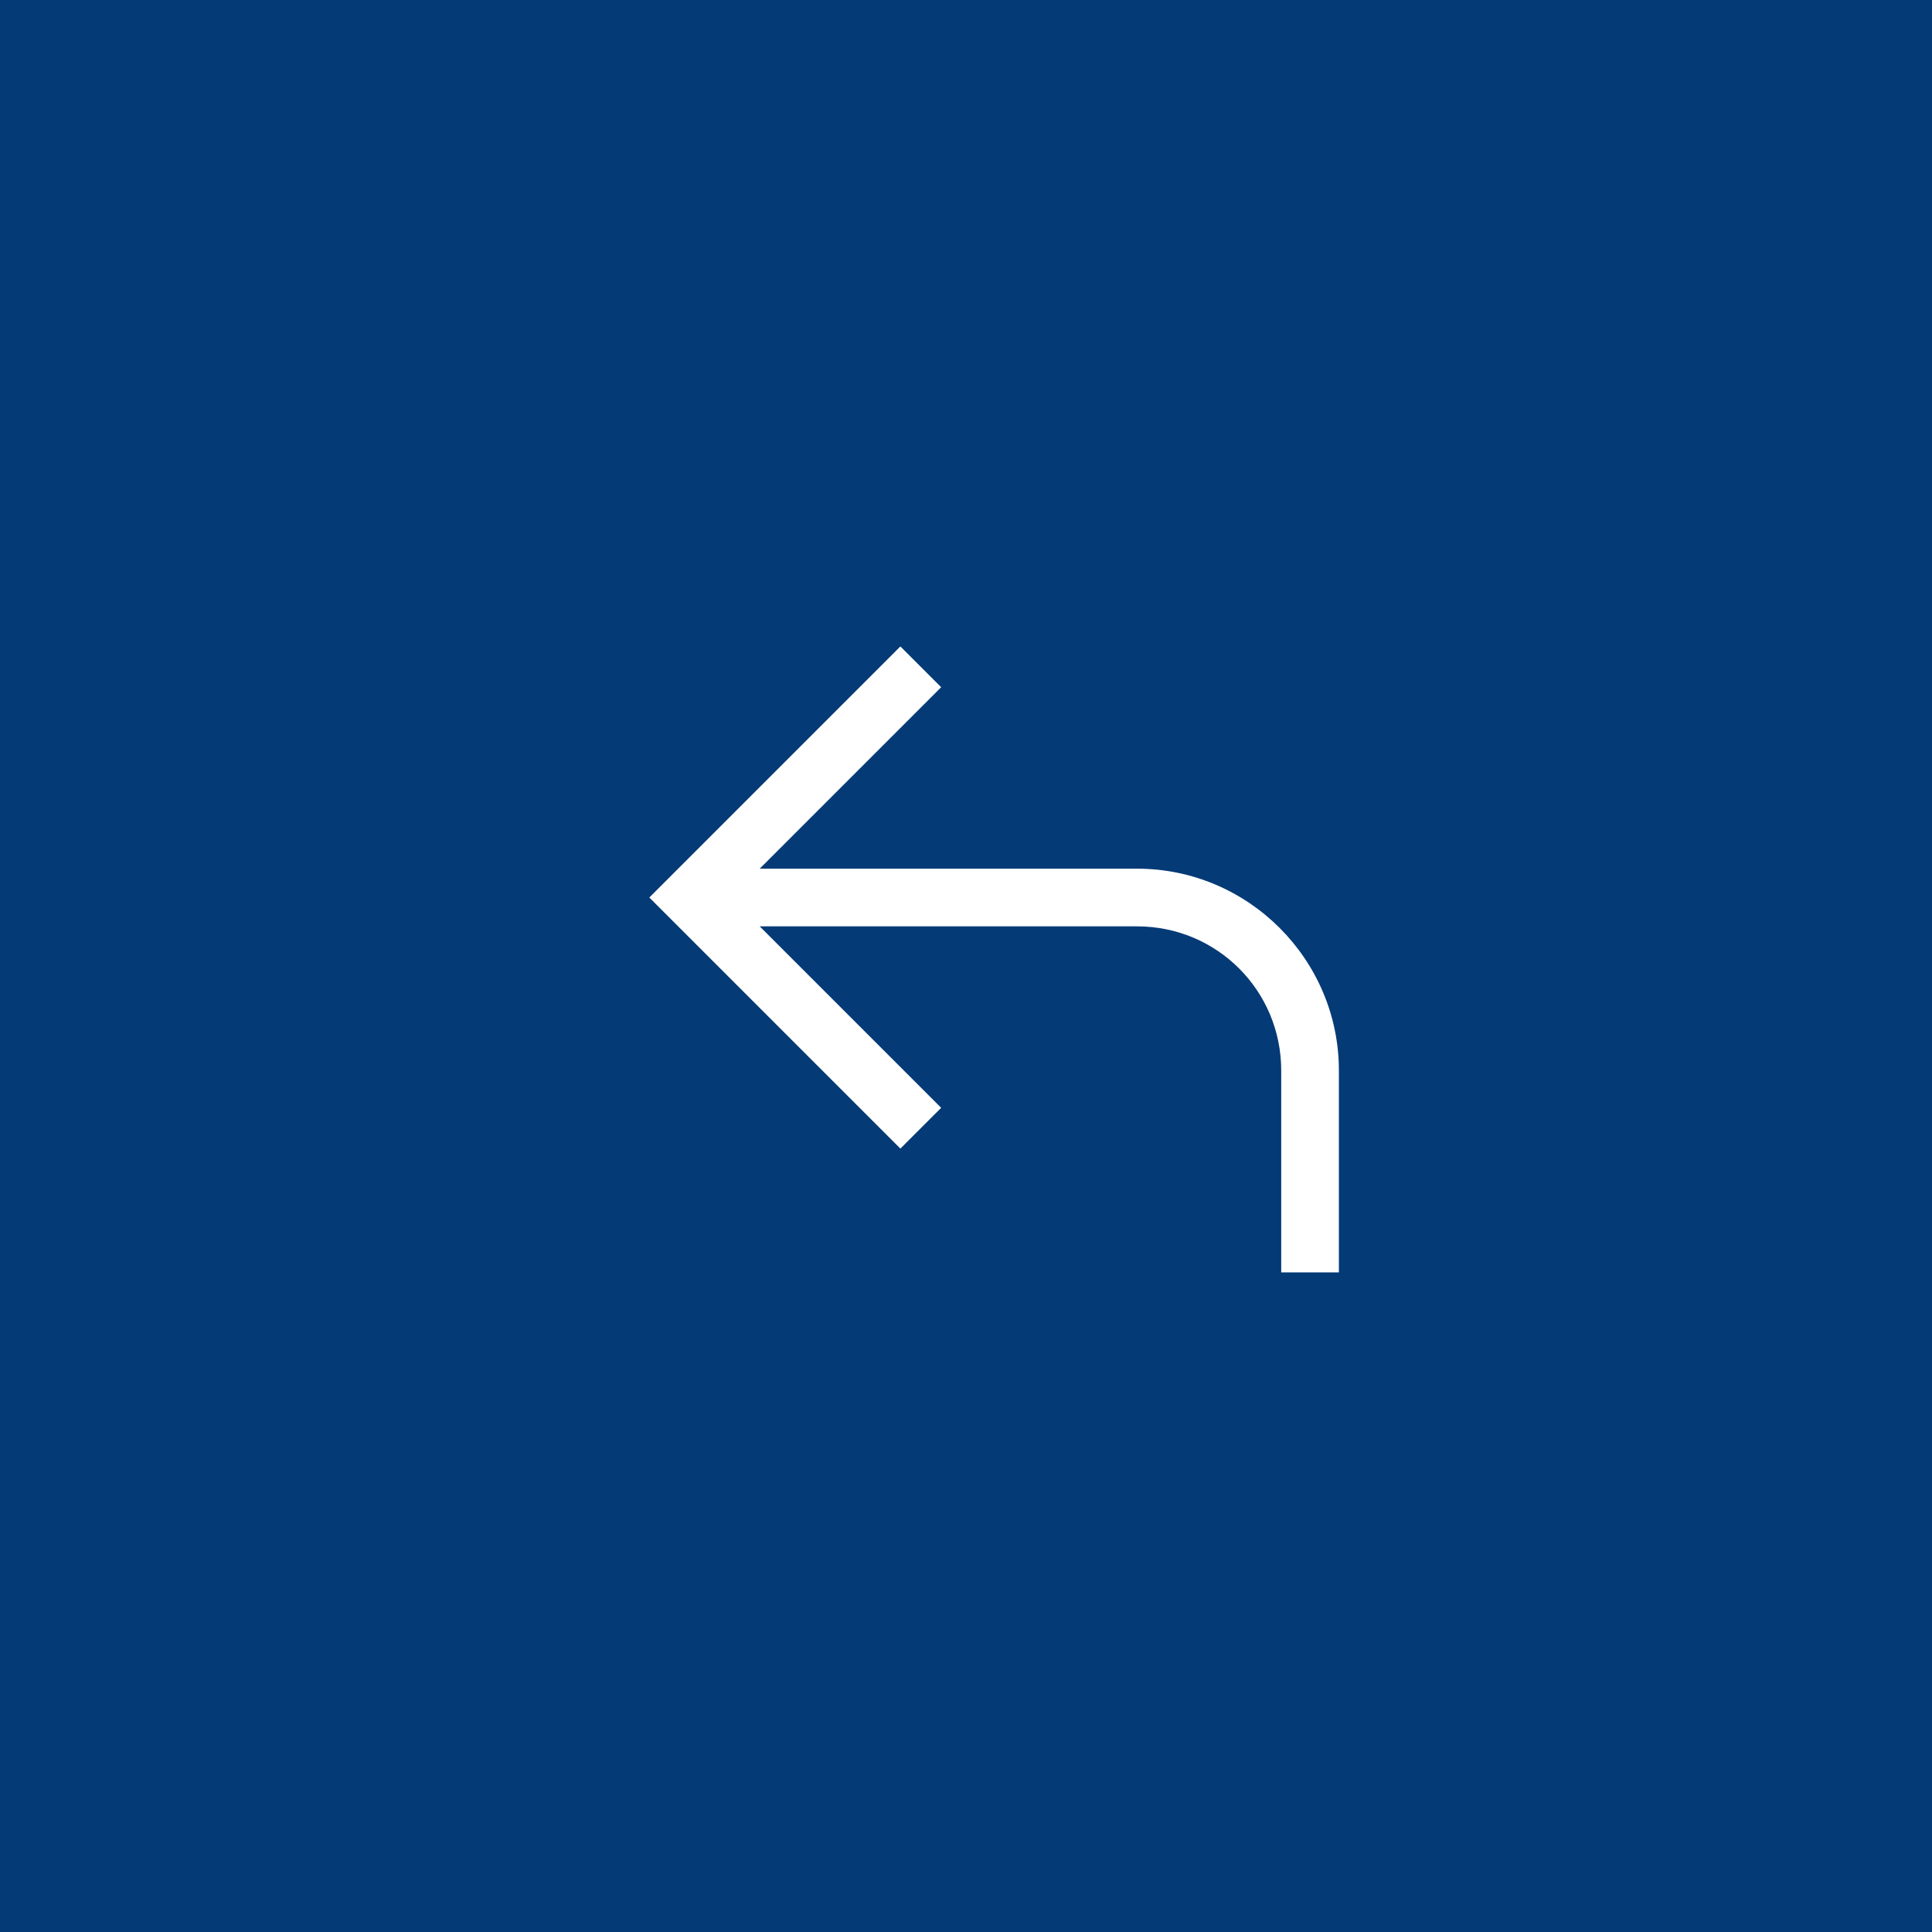 <?xml version="1.0" encoding="UTF-8" standalone="no"?>
<!-- Generator: Adobe Illustrator 16.0.0, SVG Export Plug-In . SVG Version: 6.00 Build 0)  -->

<svg
   version="1.1"
   id="printer"
   x="0px"
   y="0px"
   width="134"
   height="134"
   viewBox="0 0 134 134"
   enable-background="new 0 0 67 67"
   xml:space="preserve"
   sodipodi:docname="ow_powrot.svg"
   inkscape:version="1.2.2 (732a01da63, 2022-12-09)"
   xmlns:inkscape="http://www.inkscape.org/namespaces/inkscape"
   xmlns:sodipodi="http://sodipodi.sourceforge.net/DTD/sodipodi-0.dtd"
   xmlns="http://www.w3.org/2000/svg"
   xmlns:svg="http://www.w3.org/2000/svg"><defs
   id="defs59293">
	
	
	
</defs><sodipodi:namedview
   id="namedview59291"
   pagecolor="#ffffff"
   bordercolor="#000000"
   borderopacity="0.25"
   inkscape:showpageshadow="2"
   inkscape:pageopacity="0.0"
   inkscape:pagecheckerboard="0"
   inkscape:deskcolor="#d1d1d1"
   showgrid="false"
   inkscape:zoom="2.3139278"
   inkscape:cx="-95.940764"
   inkscape:cy="133.53917"
   inkscape:window-width="1920"
   inkscape:window-height="1009"
   inkscape:window-x="-8"
   inkscape:window-y="-8"
   inkscape:window-maximized="1"
   inkscape:current-layer="printer"><sodipodi:guide
     position="0,134"
     orientation="0,134"
     id="guide59550"
     inkscape:locked="false" /><sodipodi:guide
     position="134,134"
     orientation="134,0"
     id="guide59552"
     inkscape:locked="false" /><sodipodi:guide
     position="134,0"
     orientation="0,-134"
     id="guide59554"
     inkscape:locked="false" /><sodipodi:guide
     position="0,0"
     orientation="-134,0"
     id="guide59556"
     inkscape:locked="false" /></sodipodi:namedview>
<rect
   fill="#c21725"
   width="134"
   height="134"
   id="rect59282"
   x="0"
   y="0"
   style="stroke-width:2;fill:#043a76;fill-opacity:1" /><path
   id="path59284"
   style="color:#000000;fill:#ffffff;stroke-miterlimit:10;-inkscape-stroke:none;fill-opacity:1"
   d="M 62.449 44.836 L 45.035 62.25 L 62.449 79.664 L 65.277 76.836 L 52.691 64.25 L 78.863 64.25 C 84.408 64.25 88.863 68.705 88.863 74.25 L 88.863 88.25 L 92.863 88.25 L 92.863 74.25 C 92.863 66.543 86.571 60.25 78.863 60.25 L 52.691 60.25 L 65.277 47.664 L 62.449 44.836 z " />
</svg>
